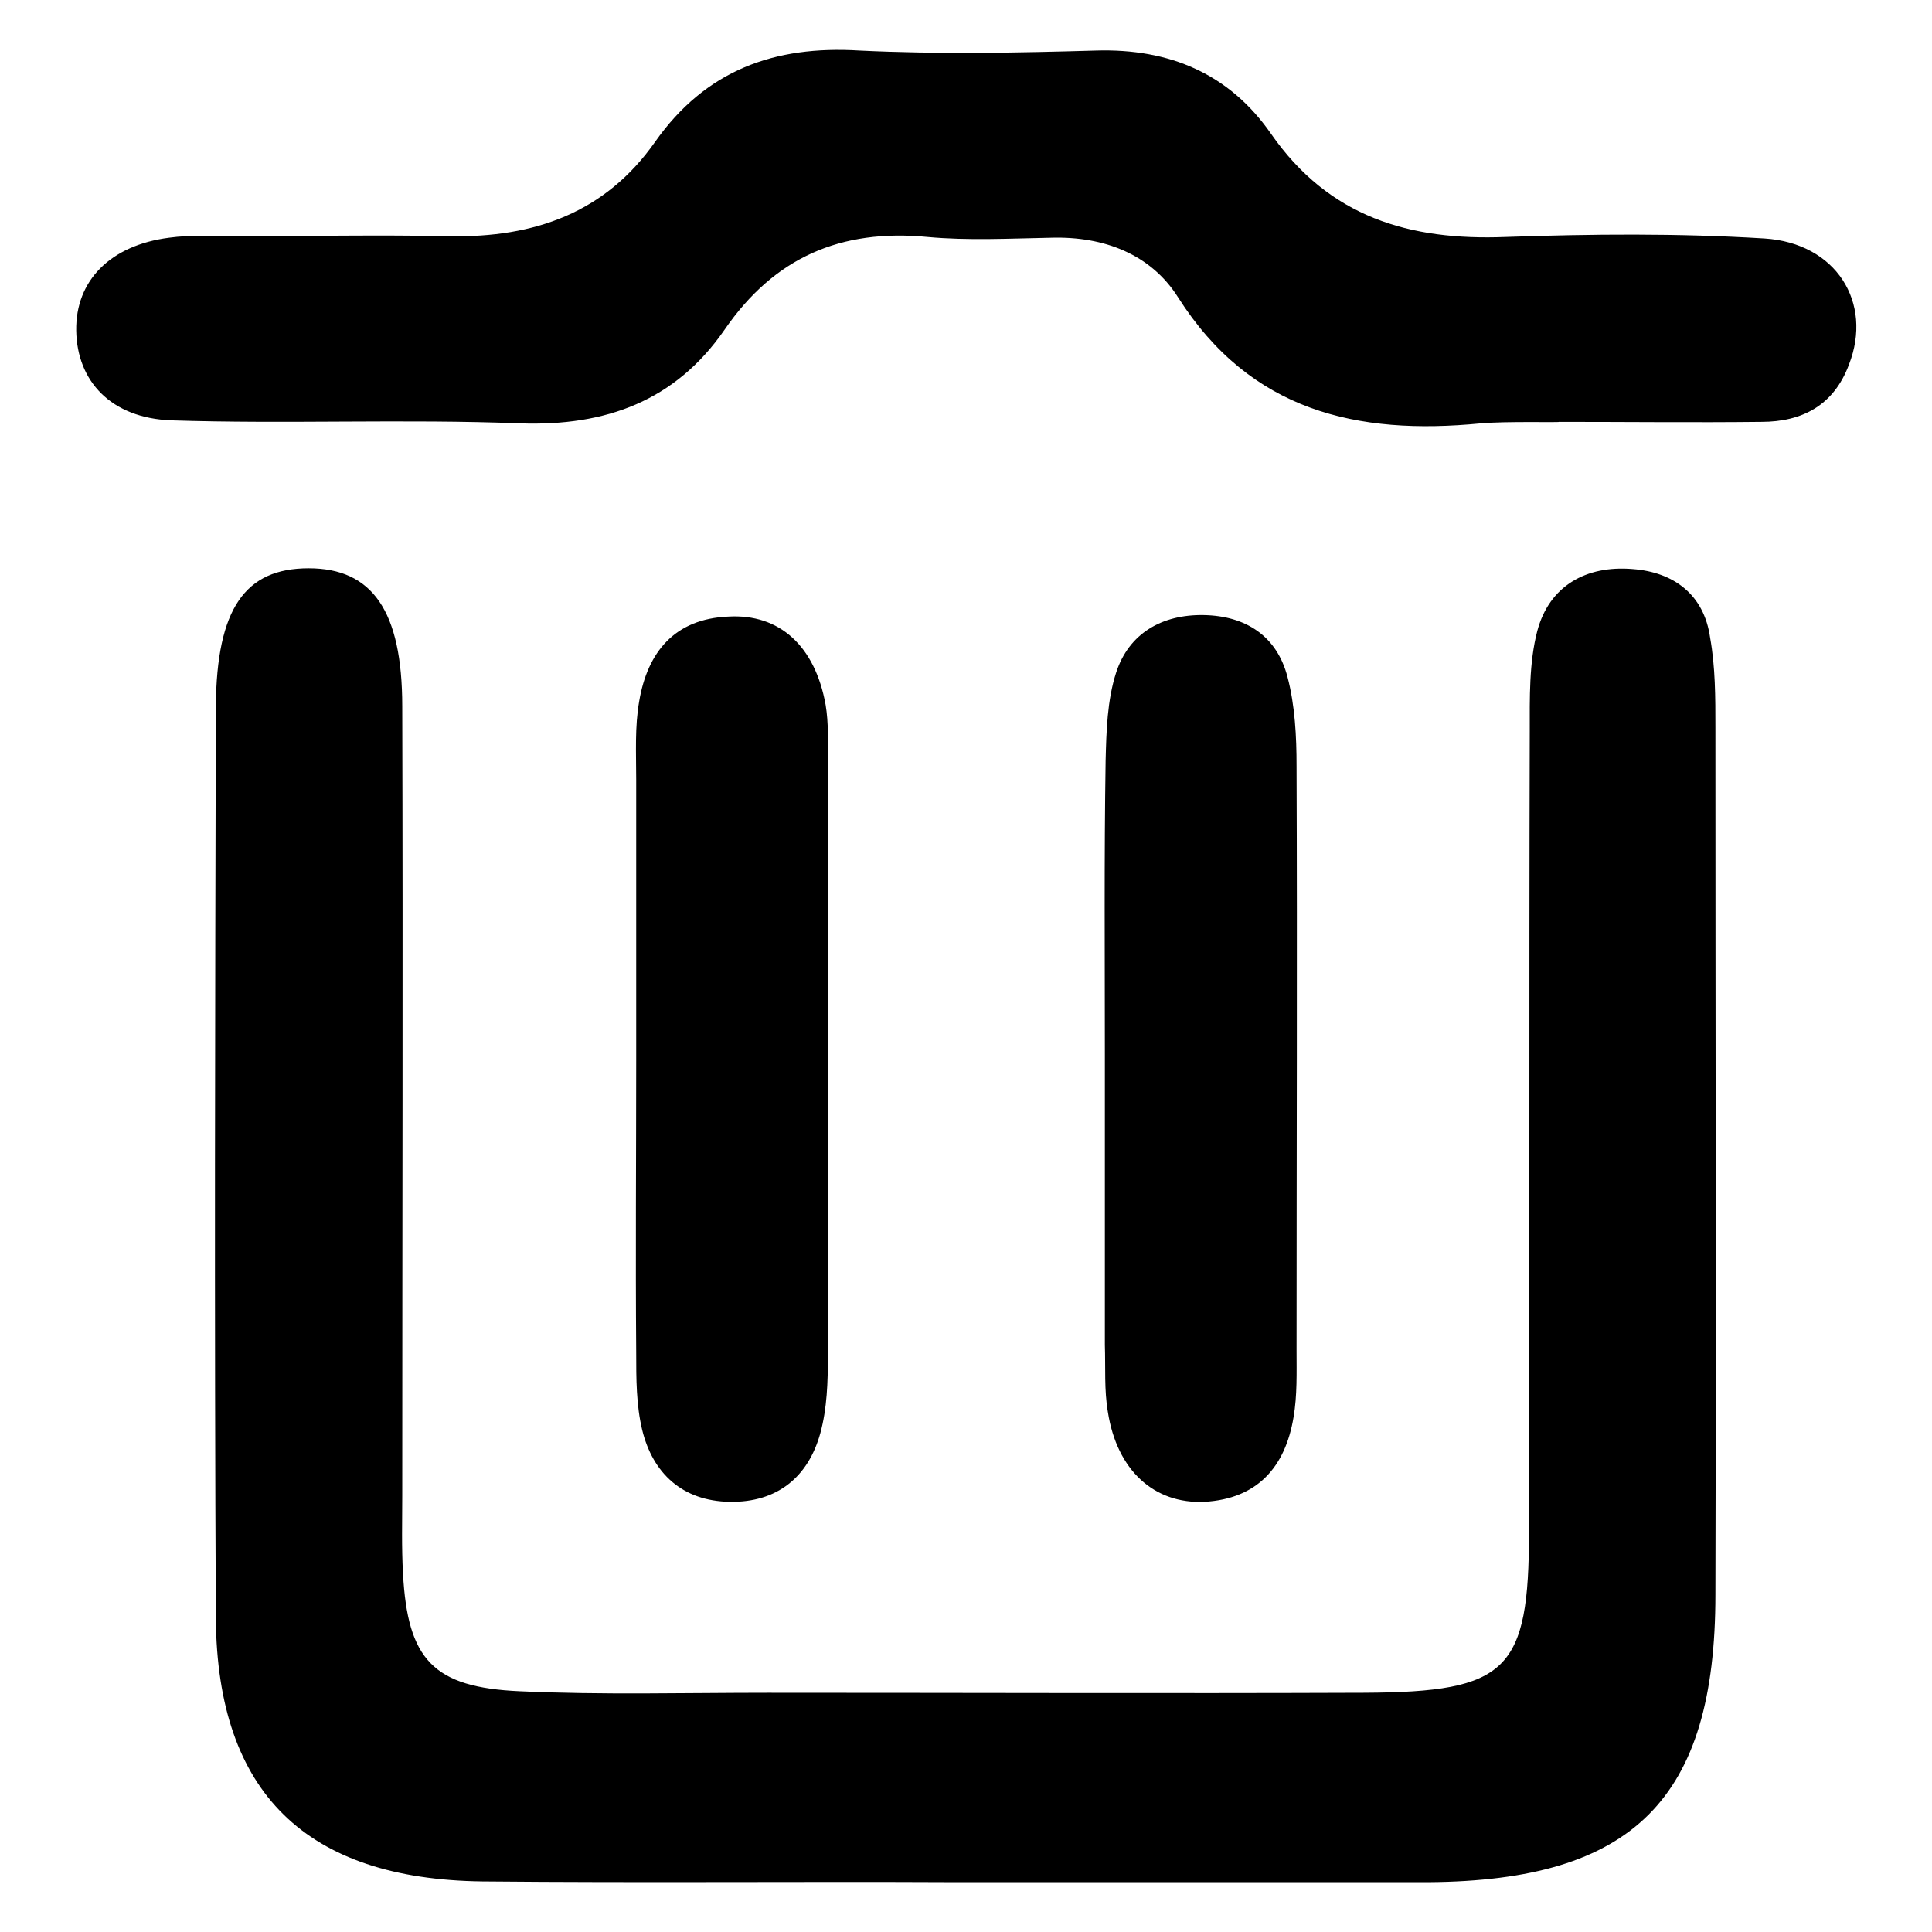 <?xml version="1.0" encoding="utf-8"?>
<!-- Svg Vector Icons : http://www.onlinewebfonts.com/icon -->
<!DOCTYPE svg PUBLIC "-//W3C//DTD SVG 1.1//EN" "http://www.w3.org/Graphics/SVG/1.1/DTD/svg11.dtd">
<svg version="1.1" xmlns="http://www.w3.org/2000/svg" xmlns:xlink="http://www.w3.org/1999/xlink" x="0px" y="0px" viewBox="0 0 256 256" enable-background="new 0 0 256 256" xml:space="preserve">
<g> <path fill="#000000" d="M216.3,75.4c-6.1-0.5-11,2.2-12.6,8.2c-1.1,4.2-1,8.9-1,13.3c-0.1,35.3,0,70.6-0.1,106 c0,18.5-2.8,21.3-21.8,21.4c-26.4,0.1-52.7,0-79.1,0c-10.9,0-21.9,0.3-32.8-0.2c-11.5-0.5-14.9-4.2-15.5-15.6 c-0.2-3.5-0.1-7-0.1-10.4c0-34.8,0.1-69.7,0-104.5c0-12.7-4-18.3-12.4-18.3c-8.4,0-12.2,5.3-12.3,18.3c-0.1,40.3-0.2,80.6,0,120.9 c0.2,23.1,12,34.5,35.3,34.8c20.9,0.2,41.8,0,62.7,0.1c20.4,0,40.8,0,61.2,0c0.5,0,1,0,1.5,0c27.1-0.2,38-11,38-38.1 c0.1-38.3,0-76.6,0-114.9c0-4,0-8-0.7-11.9C225.8,78.8,221.8,75.8,216.3,75.4z M233.8,31.6c-11.4-0.7-22.9-0.6-34.3-0.2 c-12.7,0.5-23.4-2.6-31.1-13.7c-5.5-7.9-13.4-11.3-23.2-11c-10.4,0.3-20.9,0.5-31.3,0C102.6,6,93.5,9.3,86.8,18.8 c-6.6,9.4-16,12.7-27.2,12.5c-9.4-0.2-18.9,0-28.3,0c-3,0-6-0.2-8.9,0.2c-7.8,1-12.4,5.7-12.3,12.3c0.1,6.7,4.6,11.6,12.6,11.9 c15.4,0.5,30.8-0.2,46.2,0.4c11.4,0.4,20.6-3,27.1-12.4c6.6-9.6,15.4-13.4,26.9-12.3c5.4,0.5,10.9,0.2,16.4,0.1 c7-0.2,13.2,2.2,16.8,7.9c9.6,15.1,23.7,18.3,40.1,16.7c3.4-0.3,10.4-0.1,10.4-0.2c8.9,0,17.9,0.1,26.8,0c5.4,0,9.6-2.2,11.6-7.6 C248.2,40.1,243.3,32.2,233.8,31.6z M146.8,187.1c1.2,7.7,6.1,12.2,12.8,11.9c7-0.4,10.7-4.6,11.8-11.2c0.5-2.9,0.4-5.9,0.4-8.9 c0-25.8,0.1-51.6,0-77.4c0-3.9-0.2-8-1.2-11.8c-1.4-5.4-5.5-8.1-11.1-8.2c-5.5-0.1-9.9,2.4-11.6,7.6c-1.2,3.7-1.3,7.8-1.4,11.7 c-0.2,12.9-0.1,25.8-0.1,38.7c0,12.9,0,25.8,0,38.7C146.5,181.2,146.3,184.2,146.8,187.1z M96.7,199c6.3,0.1,10.4-3.3,12-9.1 c0.9-3.3,1-6.8,1-10.3c0.1-26.3,0-52.6,0-78.8c0-2.5,0.1-5-0.3-7.4c-1.4-7.8-6.1-12.1-12.9-11.7c-7.1,0.3-10.7,4.7-11.8,11.2 c-0.6,3.4-0.4,6.9-0.4,10.4c0,12.4,0,24.8,0,37.2c0,12.9-0.1,25.8,0,38.7c0,3.5,0,7,0.8,10.3C86.5,195.2,90.4,198.9,96.7,199z"/></g>
</svg>